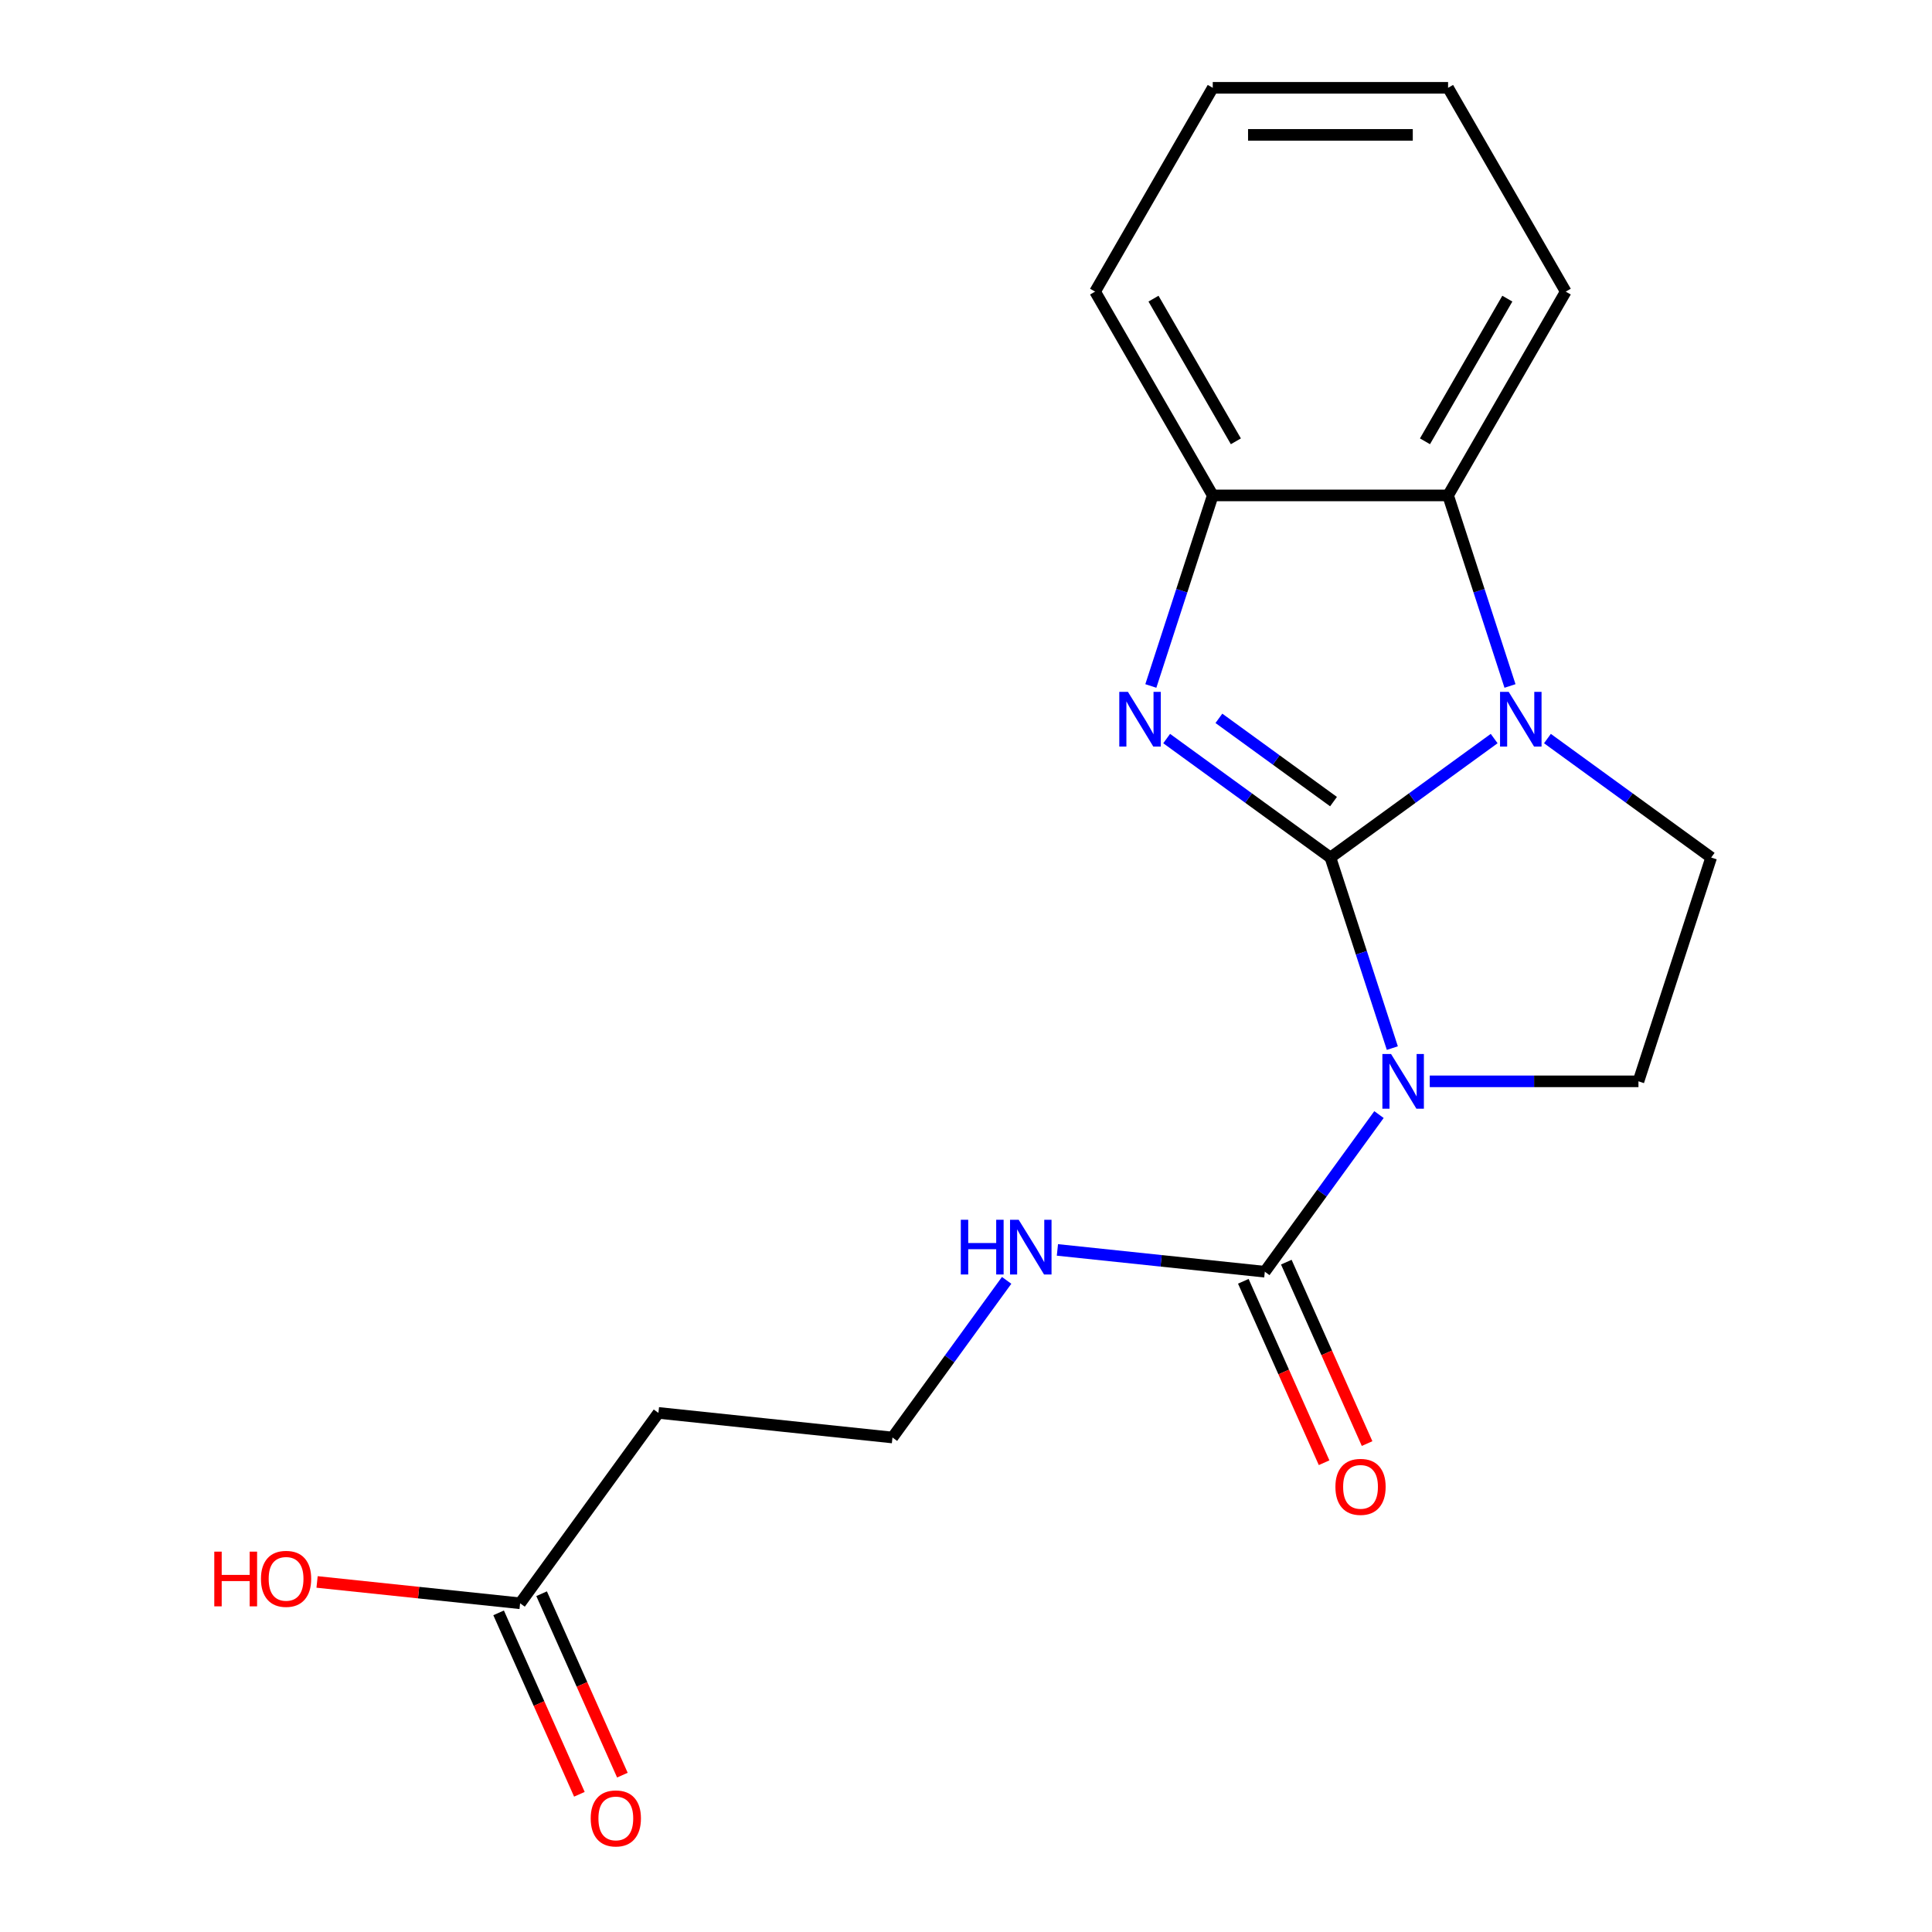 <?xml version='1.0' encoding='iso-8859-1'?>
<svg version='1.1' baseProfile='full'
              xmlns='http://www.w3.org/2000/svg'
                      xmlns:rdkit='http://www.rdkit.org/xml'
                      xmlns:xlink='http://www.w3.org/1999/xlink'
                  xml:space='preserve'
width='1000px' height='1000px' viewBox='0 0 1000 1000'>
<!-- END OF HEADER -->
<rect style='opacity:1.0;fill:#FFFFFF;stroke:none' width='1000' height='1000' x='0' y='0'> </rect>
<path class='bond-0' d='M 688.621,443.858 L 704.646,493.177' style='fill:none;fill-rule:evenodd;stroke:#000000;stroke-width:6px;stroke-linecap:butt;stroke-linejoin:miter;stroke-opacity:1' />
<path class='bond-0' d='M 704.646,493.177 L 720.67,542.495' style='fill:none;fill-rule:evenodd;stroke:#0000FF;stroke-width:6px;stroke-linecap:butt;stroke-linejoin:miter;stroke-opacity:1' />
<path class='bond-1' d='M 688.621,443.858 L 730.999,413.069' style='fill:none;fill-rule:evenodd;stroke:#000000;stroke-width:6px;stroke-linecap:butt;stroke-linejoin:miter;stroke-opacity:1' />
<path class='bond-1' d='M 730.999,413.069 L 773.377,382.28' style='fill:none;fill-rule:evenodd;stroke:#0000FF;stroke-width:6px;stroke-linecap:butt;stroke-linejoin:miter;stroke-opacity:1' />
<path class='bond-2' d='M 688.621,443.858 L 646.244,413.069' style='fill:none;fill-rule:evenodd;stroke:#000000;stroke-width:6px;stroke-linecap:butt;stroke-linejoin:miter;stroke-opacity:1' />
<path class='bond-2' d='M 646.244,413.069 L 603.866,382.28' style='fill:none;fill-rule:evenodd;stroke:#0000FF;stroke-width:6px;stroke-linecap:butt;stroke-linejoin:miter;stroke-opacity:1' />
<path class='bond-2' d='M 690.227,414.914 L 660.562,393.361' style='fill:none;fill-rule:evenodd;stroke:#000000;stroke-width:6px;stroke-linecap:butt;stroke-linejoin:miter;stroke-opacity:1' />
<path class='bond-2' d='M 660.562,393.361 L 630.898,371.809' style='fill:none;fill-rule:evenodd;stroke:#0000FF;stroke-width:6px;stroke-linecap:butt;stroke-linejoin:miter;stroke-opacity:1' />
<path class='bond-3' d='M 713.76,576.905 L 684.213,617.573' style='fill:none;fill-rule:evenodd;stroke:#0000FF;stroke-width:6px;stroke-linecap:butt;stroke-linejoin:miter;stroke-opacity:1' />
<path class='bond-3' d='M 684.213,617.573 L 654.667,658.24' style='fill:none;fill-rule:evenodd;stroke:#000000;stroke-width:6px;stroke-linecap:butt;stroke-linejoin:miter;stroke-opacity:1' />
<path class='bond-6' d='M 740.046,559.7 L 794.054,559.7' style='fill:none;fill-rule:evenodd;stroke:#0000FF;stroke-width:6px;stroke-linecap:butt;stroke-linejoin:miter;stroke-opacity:1' />
<path class='bond-6' d='M 794.054,559.7 L 848.063,559.7' style='fill:none;fill-rule:evenodd;stroke:#000000;stroke-width:6px;stroke-linecap:butt;stroke-linejoin:miter;stroke-opacity:1' />
<path class='bond-4' d='M 781.572,355.059 L 765.547,305.741' style='fill:none;fill-rule:evenodd;stroke:#0000FF;stroke-width:6px;stroke-linecap:butt;stroke-linejoin:miter;stroke-opacity:1' />
<path class='bond-4' d='M 765.547,305.741 L 749.523,256.423' style='fill:none;fill-rule:evenodd;stroke:#000000;stroke-width:6px;stroke-linecap:butt;stroke-linejoin:miter;stroke-opacity:1' />
<path class='bond-7' d='M 800.947,382.28 L 843.325,413.069' style='fill:none;fill-rule:evenodd;stroke:#0000FF;stroke-width:6px;stroke-linecap:butt;stroke-linejoin:miter;stroke-opacity:1' />
<path class='bond-7' d='M 843.325,413.069 L 885.702,443.858' style='fill:none;fill-rule:evenodd;stroke:#000000;stroke-width:6px;stroke-linecap:butt;stroke-linejoin:miter;stroke-opacity:1' />
<path class='bond-5' d='M 595.671,355.059 L 611.696,305.741' style='fill:none;fill-rule:evenodd;stroke:#0000FF;stroke-width:6px;stroke-linecap:butt;stroke-linejoin:miter;stroke-opacity:1' />
<path class='bond-5' d='M 611.696,305.741 L 627.72,256.423' style='fill:none;fill-rule:evenodd;stroke:#000000;stroke-width:6px;stroke-linecap:butt;stroke-linejoin:miter;stroke-opacity:1' />
<path class='bond-9' d='M 643.539,663.195 L 664.444,710.148' style='fill:none;fill-rule:evenodd;stroke:#000000;stroke-width:6px;stroke-linecap:butt;stroke-linejoin:miter;stroke-opacity:1' />
<path class='bond-9' d='M 664.444,710.148 L 685.35,757.102' style='fill:none;fill-rule:evenodd;stroke:#FF0000;stroke-width:6px;stroke-linecap:butt;stroke-linejoin:miter;stroke-opacity:1' />
<path class='bond-9' d='M 665.794,653.286 L 686.699,700.24' style='fill:none;fill-rule:evenodd;stroke:#000000;stroke-width:6px;stroke-linecap:butt;stroke-linejoin:miter;stroke-opacity:1' />
<path class='bond-9' d='M 686.699,700.24 L 707.604,747.194' style='fill:none;fill-rule:evenodd;stroke:#FF0000;stroke-width:6px;stroke-linecap:butt;stroke-linejoin:miter;stroke-opacity:1' />
<path class='bond-11' d='M 654.667,658.24 L 600.991,652.599' style='fill:none;fill-rule:evenodd;stroke:#000000;stroke-width:6px;stroke-linecap:butt;stroke-linejoin:miter;stroke-opacity:1' />
<path class='bond-11' d='M 600.991,652.599 L 547.316,646.957' style='fill:none;fill-rule:evenodd;stroke:#0000FF;stroke-width:6px;stroke-linecap:butt;stroke-linejoin:miter;stroke-opacity:1' />
<path class='bond-15' d='M 749.523,256.423 L 810.424,150.939' style='fill:none;fill-rule:evenodd;stroke:#000000;stroke-width:6px;stroke-linecap:butt;stroke-linejoin:miter;stroke-opacity:1' />
<path class='bond-15' d='M 737.561,228.42 L 780.192,154.581' style='fill:none;fill-rule:evenodd;stroke:#000000;stroke-width:6px;stroke-linecap:butt;stroke-linejoin:miter;stroke-opacity:1' />
<path class='bond-19' d='M 749.523,256.423 L 627.72,256.423' style='fill:none;fill-rule:evenodd;stroke:#000000;stroke-width:6px;stroke-linecap:butt;stroke-linejoin:miter;stroke-opacity:1' />
<path class='bond-16' d='M 627.72,256.423 L 566.819,150.939' style='fill:none;fill-rule:evenodd;stroke:#000000;stroke-width:6px;stroke-linecap:butt;stroke-linejoin:miter;stroke-opacity:1' />
<path class='bond-16' d='M 639.682,228.42 L 597.051,154.581' style='fill:none;fill-rule:evenodd;stroke:#000000;stroke-width:6px;stroke-linecap:butt;stroke-linejoin:miter;stroke-opacity:1' />
<path class='bond-20' d='M 848.063,559.7 L 885.702,443.858' style='fill:none;fill-rule:evenodd;stroke:#000000;stroke-width:6px;stroke-linecap:butt;stroke-linejoin:miter;stroke-opacity:1' />
<path class='bond-8' d='M 269.208,829.858 L 340.802,731.317' style='fill:none;fill-rule:evenodd;stroke:#000000;stroke-width:6px;stroke-linecap:butt;stroke-linejoin:miter;stroke-opacity:1' />
<path class='bond-12' d='M 258.08,834.812 L 278.986,881.766' style='fill:none;fill-rule:evenodd;stroke:#000000;stroke-width:6px;stroke-linecap:butt;stroke-linejoin:miter;stroke-opacity:1' />
<path class='bond-12' d='M 278.986,881.766 L 299.891,928.719' style='fill:none;fill-rule:evenodd;stroke:#FF0000;stroke-width:6px;stroke-linecap:butt;stroke-linejoin:miter;stroke-opacity:1' />
<path class='bond-12' d='M 280.335,824.904 L 301.24,871.857' style='fill:none;fill-rule:evenodd;stroke:#000000;stroke-width:6px;stroke-linecap:butt;stroke-linejoin:miter;stroke-opacity:1' />
<path class='bond-12' d='M 301.24,871.857 L 322.145,918.811' style='fill:none;fill-rule:evenodd;stroke:#FF0000;stroke-width:6px;stroke-linecap:butt;stroke-linejoin:miter;stroke-opacity:1' />
<path class='bond-14' d='M 269.208,829.858 L 216.662,824.335' style='fill:none;fill-rule:evenodd;stroke:#000000;stroke-width:6px;stroke-linecap:butt;stroke-linejoin:miter;stroke-opacity:1' />
<path class='bond-14' d='M 216.662,824.335 L 164.117,818.812' style='fill:none;fill-rule:evenodd;stroke:#FF0000;stroke-width:6px;stroke-linecap:butt;stroke-linejoin:miter;stroke-opacity:1' />
<path class='bond-10' d='M 340.802,731.317 L 461.937,744.049' style='fill:none;fill-rule:evenodd;stroke:#000000;stroke-width:6px;stroke-linecap:butt;stroke-linejoin:miter;stroke-opacity:1' />
<path class='bond-13' d='M 521.031,662.714 L 491.484,703.381' style='fill:none;fill-rule:evenodd;stroke:#0000FF;stroke-width:6px;stroke-linecap:butt;stroke-linejoin:miter;stroke-opacity:1' />
<path class='bond-13' d='M 491.484,703.381 L 461.937,744.049' style='fill:none;fill-rule:evenodd;stroke:#000000;stroke-width:6px;stroke-linecap:butt;stroke-linejoin:miter;stroke-opacity:1' />
<path class='bond-17' d='M 810.424,150.939 L 749.523,45.455' style='fill:none;fill-rule:evenodd;stroke:#000000;stroke-width:6px;stroke-linecap:butt;stroke-linejoin:miter;stroke-opacity:1' />
<path class='bond-18' d='M 566.819,150.939 L 627.72,45.455' style='fill:none;fill-rule:evenodd;stroke:#000000;stroke-width:6px;stroke-linecap:butt;stroke-linejoin:miter;stroke-opacity:1' />
<path class='bond-21' d='M 749.523,45.455 L 627.72,45.455' style='fill:none;fill-rule:evenodd;stroke:#000000;stroke-width:6px;stroke-linecap:butt;stroke-linejoin:miter;stroke-opacity:1' />
<path class='bond-21' d='M 731.252,69.815 L 645.99,69.815' style='fill:none;fill-rule:evenodd;stroke:#000000;stroke-width:6px;stroke-linecap:butt;stroke-linejoin:miter;stroke-opacity:1' />
<path  class='atom-1' d='M 720.001 545.54
L 729.281 560.54
Q 730.201 562.02, 731.681 564.7
Q 733.161 567.38, 733.241 567.54
L 733.241 545.54
L 737.001 545.54
L 737.001 573.86
L 733.121 573.86
L 723.161 557.46
Q 722.001 555.54, 720.761 553.34
Q 719.561 551.14, 719.201 550.46
L 719.201 573.86
L 715.521 573.86
L 715.521 545.54
L 720.001 545.54
' fill='#0000FF'/>
<path  class='atom-2' d='M 780.902 358.105
L 790.182 373.105
Q 791.102 374.585, 792.582 377.265
Q 794.062 379.945, 794.142 380.105
L 794.142 358.105
L 797.902 358.105
L 797.902 386.425
L 794.022 386.425
L 784.062 370.025
Q 782.902 368.105, 781.662 365.905
Q 780.462 363.705, 780.102 363.025
L 780.102 386.425
L 776.422 386.425
L 776.422 358.105
L 780.902 358.105
' fill='#0000FF'/>
<path  class='atom-3' d='M 583.821 358.105
L 593.101 373.105
Q 594.021 374.585, 595.501 377.265
Q 596.981 379.945, 597.061 380.105
L 597.061 358.105
L 600.821 358.105
L 600.821 386.425
L 596.941 386.425
L 586.981 370.025
Q 585.821 368.105, 584.581 365.905
Q 583.381 363.705, 583.021 363.025
L 583.021 386.425
L 579.341 386.425
L 579.341 358.105
L 583.821 358.105
' fill='#0000FF'/>
<path  class='atom-10' d='M 691.208 769.593
Q 691.208 762.793, 694.568 758.993
Q 697.928 755.193, 704.208 755.193
Q 710.488 755.193, 713.848 758.993
Q 717.208 762.793, 717.208 769.593
Q 717.208 776.473, 713.808 780.393
Q 710.408 784.273, 704.208 784.273
Q 697.968 784.273, 694.568 780.393
Q 691.208 776.513, 691.208 769.593
M 704.208 781.073
Q 708.528 781.073, 710.848 778.193
Q 713.208 775.273, 713.208 769.593
Q 713.208 764.033, 710.848 761.233
Q 708.528 758.393, 704.208 758.393
Q 699.888 758.393, 697.528 761.193
Q 695.208 763.993, 695.208 769.593
Q 695.208 775.313, 697.528 778.193
Q 699.888 781.073, 704.208 781.073
' fill='#FF0000'/>
<path  class='atom-12' d='M 497.311 631.349
L 501.151 631.349
L 501.151 643.389
L 515.631 643.389
L 515.631 631.349
L 519.471 631.349
L 519.471 659.669
L 515.631 659.669
L 515.631 646.589
L 501.151 646.589
L 501.151 659.669
L 497.311 659.669
L 497.311 631.349
' fill='#0000FF'/>
<path  class='atom-12' d='M 527.271 631.349
L 536.551 646.349
Q 537.471 647.829, 538.951 650.509
Q 540.431 653.189, 540.511 653.349
L 540.511 631.349
L 544.271 631.349
L 544.271 659.669
L 540.391 659.669
L 530.431 643.269
Q 529.271 641.349, 528.031 639.149
Q 526.831 636.949, 526.471 636.269
L 526.471 659.669
L 522.791 659.669
L 522.791 631.349
L 527.271 631.349
' fill='#0000FF'/>
<path  class='atom-13' d='M 305.749 941.21
Q 305.749 934.41, 309.109 930.61
Q 312.469 926.81, 318.749 926.81
Q 325.029 926.81, 328.389 930.61
Q 331.749 934.41, 331.749 941.21
Q 331.749 948.09, 328.349 952.01
Q 324.949 955.89, 318.749 955.89
Q 312.509 955.89, 309.109 952.01
Q 305.749 948.13, 305.749 941.21
M 318.749 952.69
Q 323.069 952.69, 325.389 949.81
Q 327.749 946.89, 327.749 941.21
Q 327.749 935.65, 325.389 932.85
Q 323.069 930.01, 318.749 930.01
Q 314.429 930.01, 312.069 932.81
Q 309.749 935.61, 309.749 941.21
Q 309.749 946.93, 312.069 949.81
Q 314.429 952.69, 318.749 952.69
' fill='#FF0000'/>
<path  class='atom-15' d='M 110.912 803.126
L 114.752 803.126
L 114.752 815.166
L 129.232 815.166
L 129.232 803.126
L 133.072 803.126
L 133.072 831.446
L 129.232 831.446
L 129.232 818.366
L 114.752 818.366
L 114.752 831.446
L 110.912 831.446
L 110.912 803.126
' fill='#FF0000'/>
<path  class='atom-15' d='M 135.072 817.206
Q 135.072 810.406, 138.432 806.606
Q 141.792 802.806, 148.072 802.806
Q 154.352 802.806, 157.712 806.606
Q 161.072 810.406, 161.072 817.206
Q 161.072 824.086, 157.672 828.006
Q 154.272 831.886, 148.072 831.886
Q 141.832 831.886, 138.432 828.006
Q 135.072 824.126, 135.072 817.206
M 148.072 828.686
Q 152.392 828.686, 154.712 825.806
Q 157.072 822.886, 157.072 817.206
Q 157.072 811.646, 154.712 808.846
Q 152.392 806.006, 148.072 806.006
Q 143.752 806.006, 141.392 808.806
Q 139.072 811.606, 139.072 817.206
Q 139.072 822.926, 141.392 825.806
Q 143.752 828.686, 148.072 828.686
' fill='#FF0000'/>
</svg>
